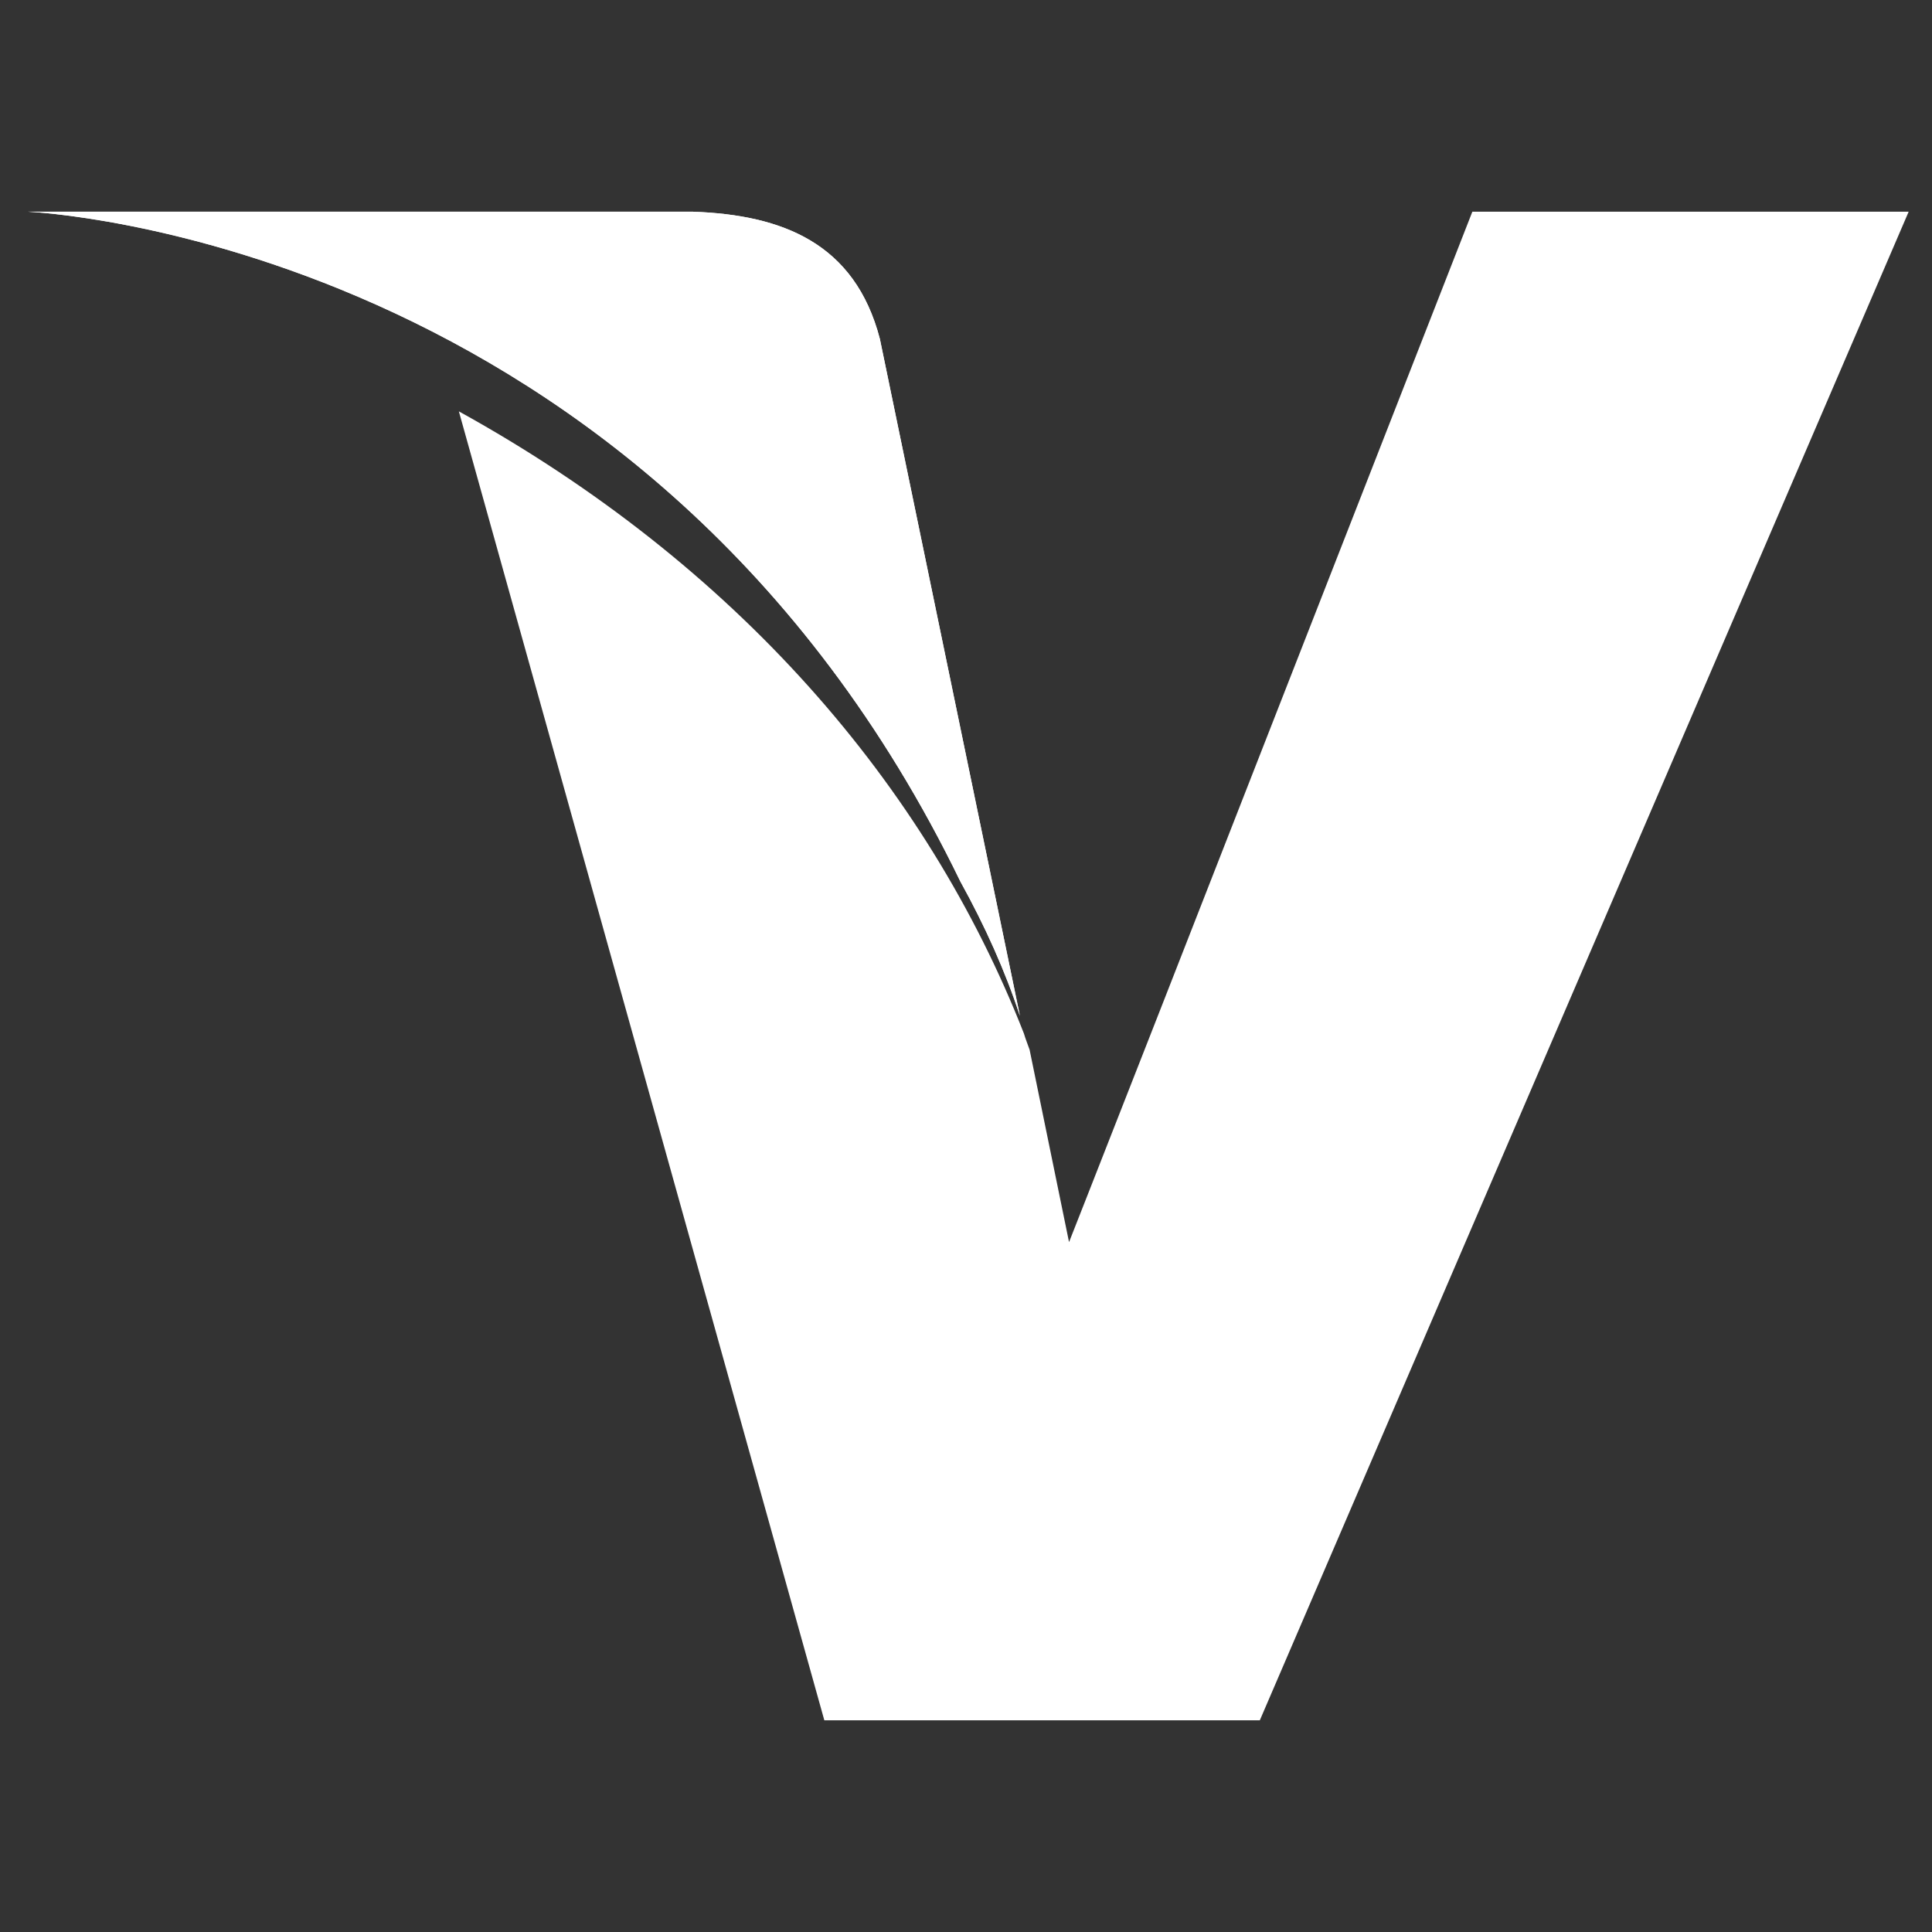 <?xml version="1.0" encoding="UTF-8"?>
<svg id="Layer_1" data-name="Layer 1" xmlns="http://www.w3.org/2000/svg" viewBox="0 0 24 24">
  <rect x="0" y="0" width="24" height="24" fill="#333333" stroke="none"/>
  <defs>
    <style>
      .cls-1 {
        fill: #fff;
      }
    </style>
  </defs>
  <g>
    <path class="cls-1" d="M23.71,2.63l-8.06,18.74h-5.41L5.7,5.11c3.44,1.9,5.81,4.64,7.02,7.73.02.07.05.14.07.2l.49,2.39.24-.61.91-2.32,3.86-9.87h5.42Z"/>
    <path class="cls-1" d="M12.67,12.62c-.18-.55-.43-1.11-.74-1.67C8.05,2.95.35,2.63.35,2.63h8.26c1.11.04,2.01.39,2.32,1.58l1.74,8.41Z"/>
  </g>
  <path class="cls-1" d="M10.93,4.21l1.74,8.41c-.18-.55-.43-1.11-.74-1.67C8.05,2.95.35,2.63.35,2.63h8.26c1.11.04,2.01.39,2.32,1.58Z"/>
</svg>